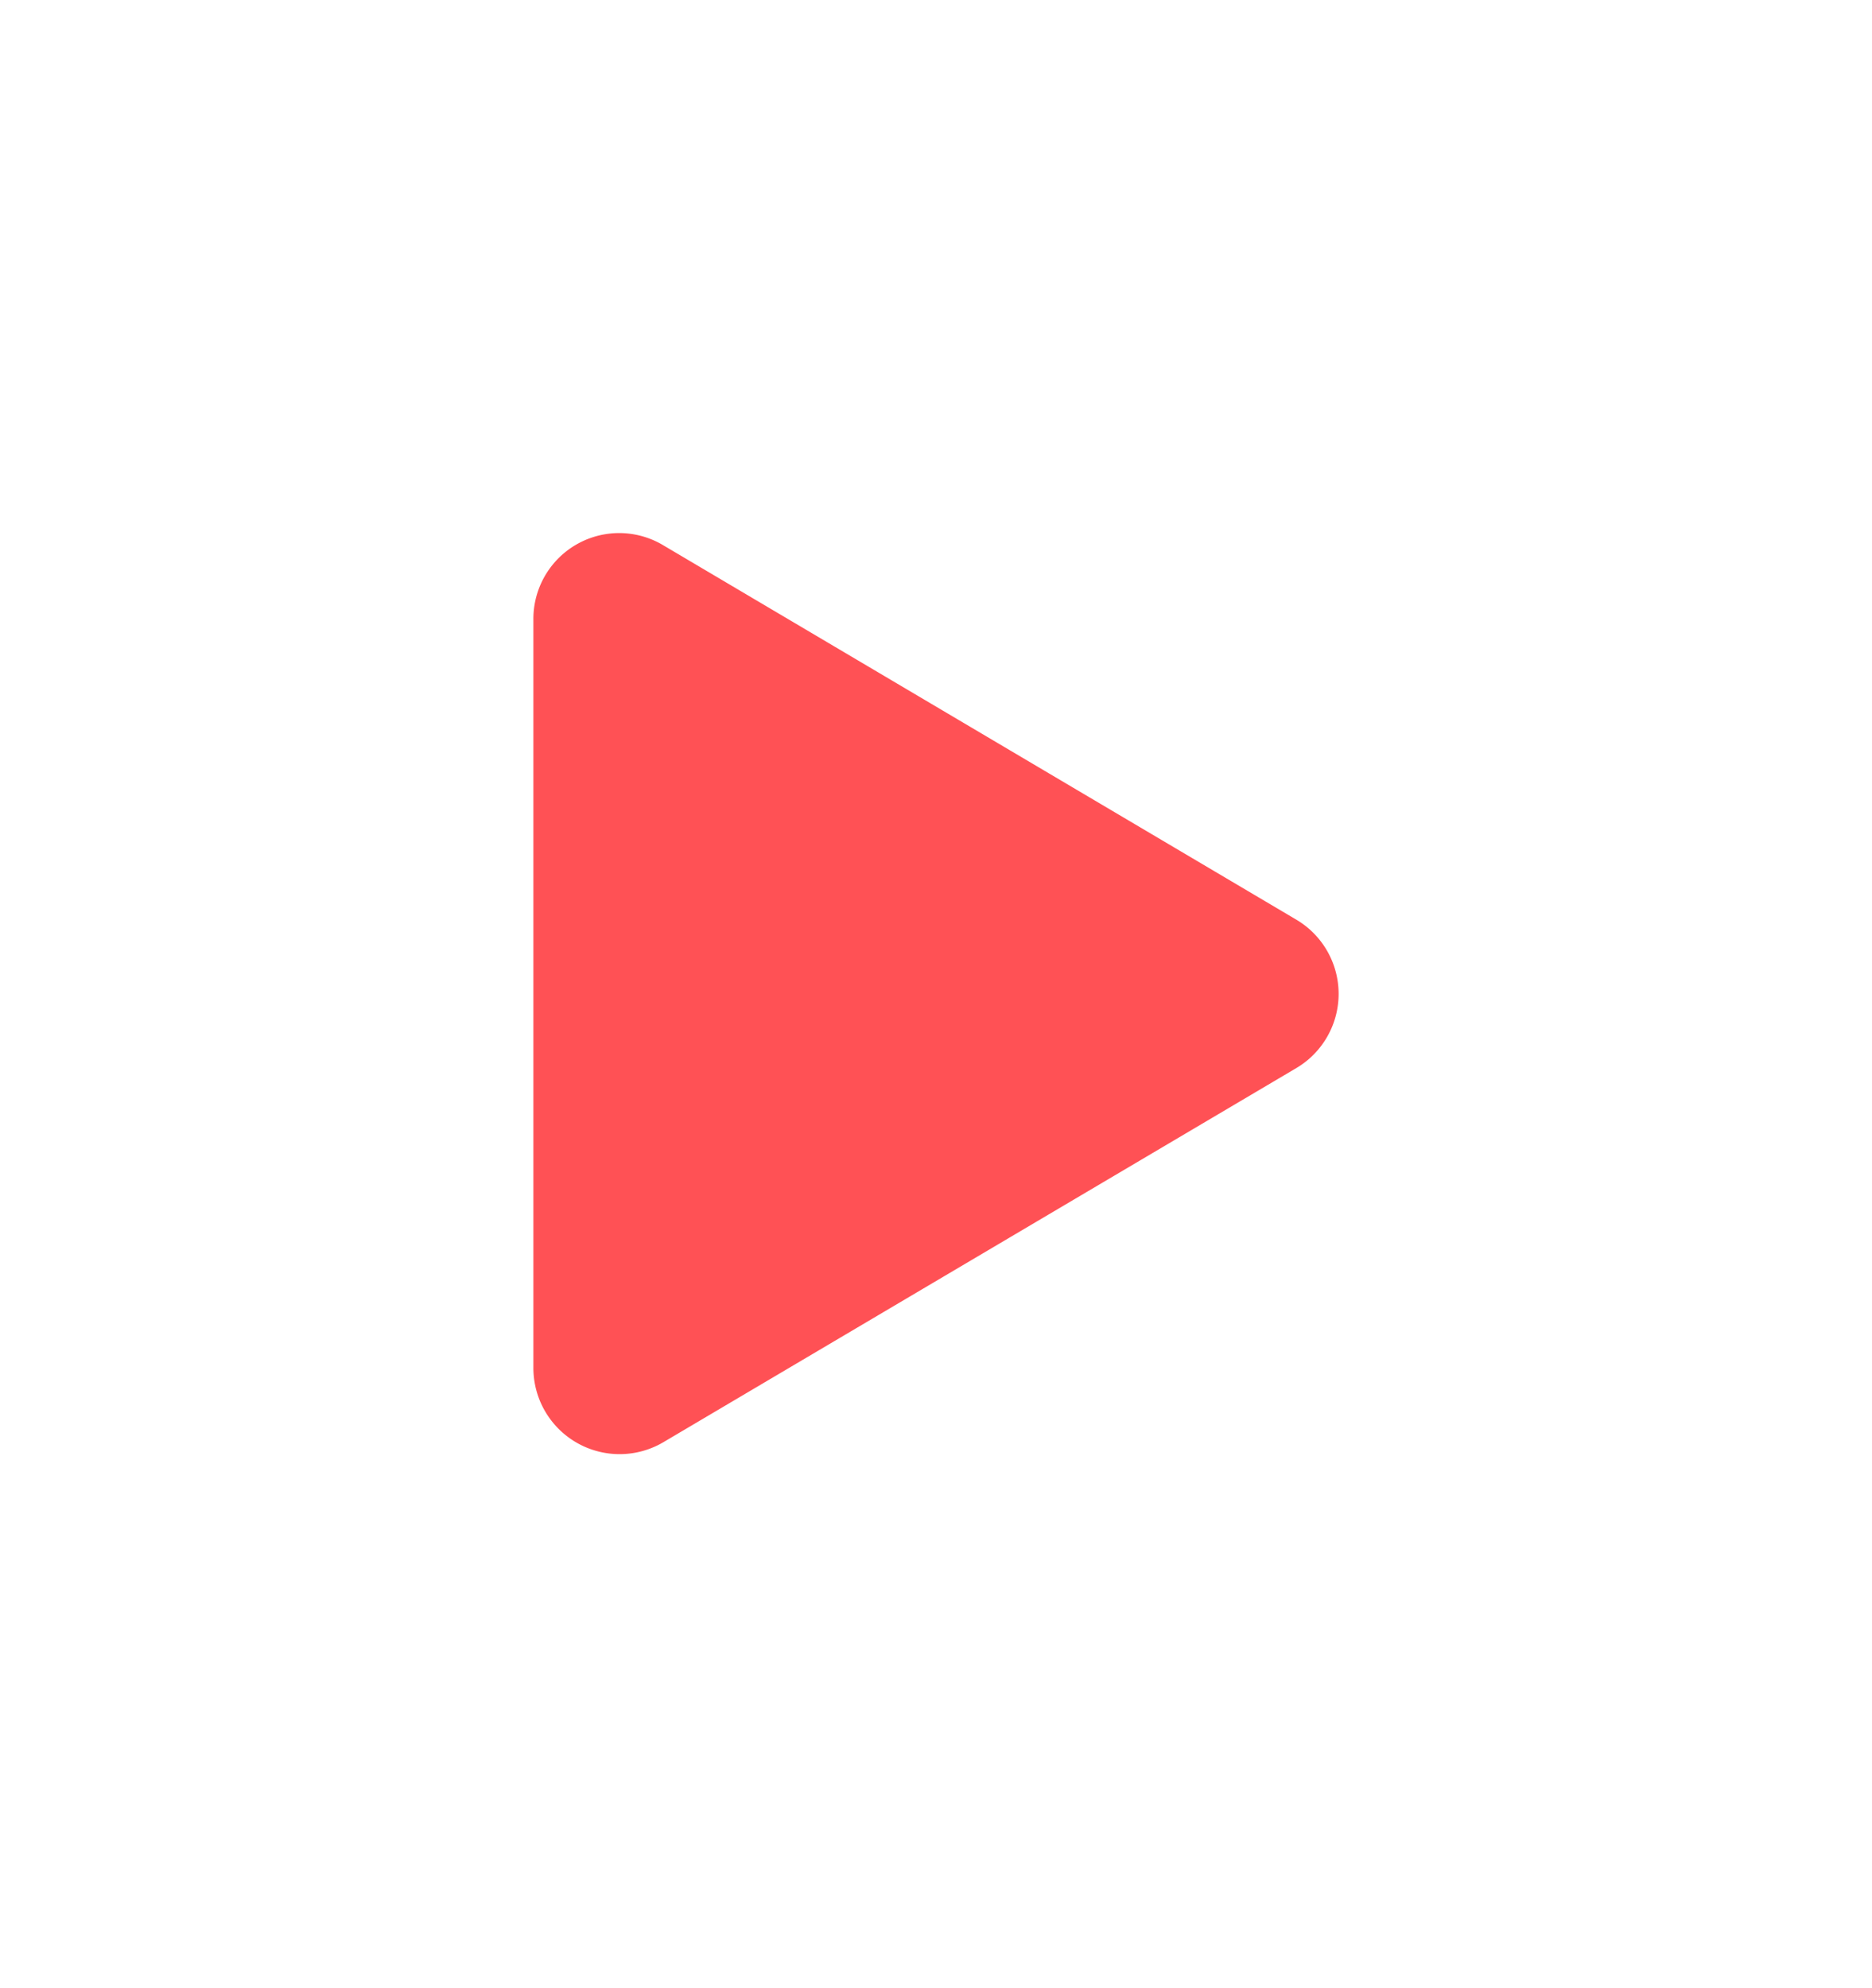 <svg xmlns="http://www.w3.org/2000/svg" width="84.231" height="89.41" viewBox="0 0 84.231 89.41">
    <defs>
        <filter id="dtfdryzuwa" width="84.231" height="89.41" x="0" y="0" filterUnits="userSpaceOnUse">
            <feOffset/>
            <feGaussianBlur result="blur" stdDeviation="8"/>
            <feFlood flood-opacity=".161"/>
            <feComposite in2="blur" operator="in"/>
            <feComposite in="SourceGraphic"/>
        </filter>
    </defs>
    <g filter="url(#dtfdryzuwa)">
        <path fill="#ff5155" d="M34.324 17.364L5.855.533A3.86 3.86 0 0 0 0 3.874v33.652a3.879 3.879 0 0 0 5.855 3.34l28.469-16.822a3.878 3.878 0 0 0 0-6.68z" transform="translate(24 24)"/>
    </g>
</svg>
